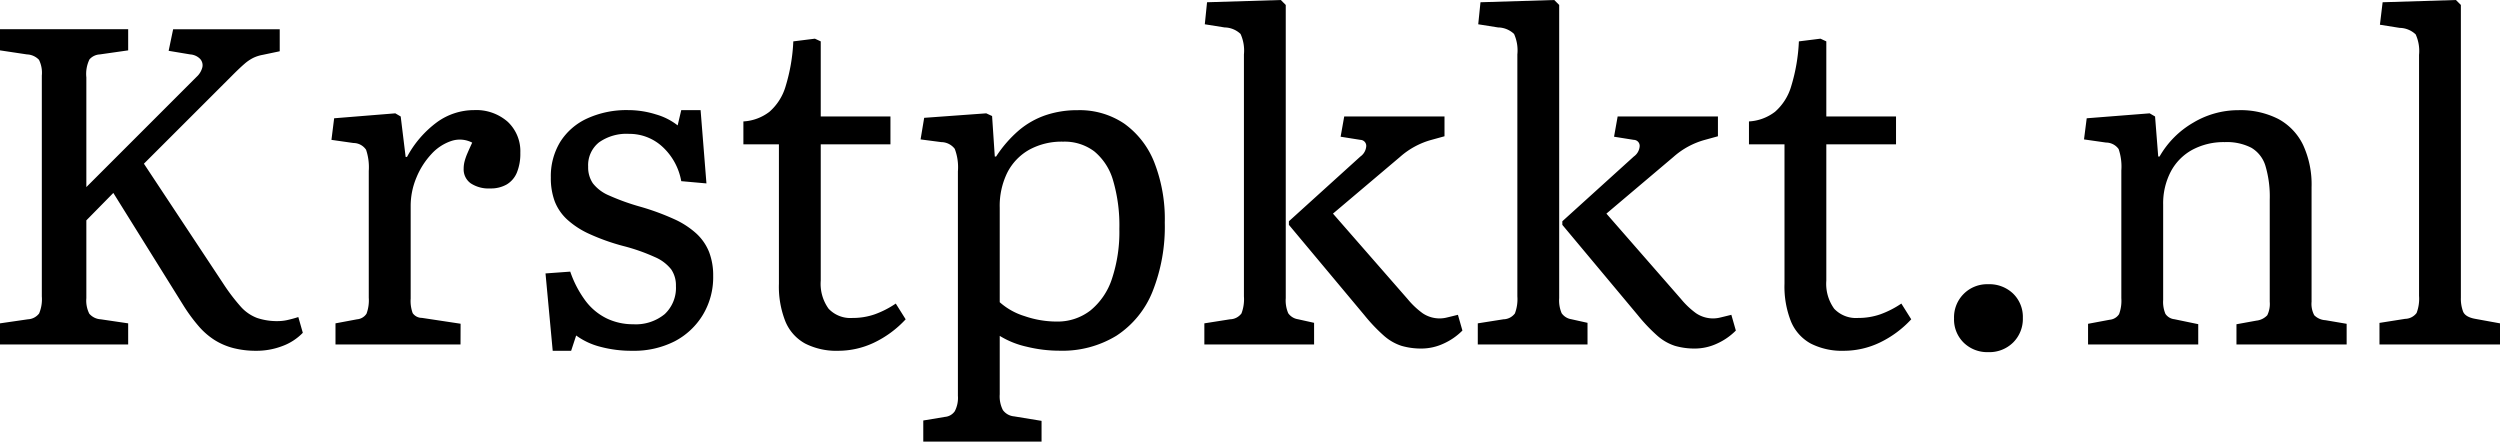 <svg xmlns="http://www.w3.org/2000/svg" width="166.77" height="29.46" viewBox="0 0 166.77 29.46">
  <path id="Path_145" data-name="Path 145" d="M12.27,20.43,7.56,12.87,5.76,14.7v5.19a1.955,1.955,0,0,0,.195,1.035,1.088,1.088,0,0,0,.765.375l1.83.27v1.41H0V21.57l1.86-.27a1,1,0,0,0,.75-.39,2.453,2.453,0,0,0,.18-1.139V5.04A1.946,1.946,0,0,0,2.6,3.99a1.161,1.161,0,0,0-.8-.36L0,3.36V1.95H8.55V3.36l-1.89.27a.985.985,0,0,0-.69.33,2.213,2.213,0,0,0-.21,1.2v7.32l7.35-7.35a1.288,1.288,0,0,0,.39-.645.625.625,0,0,0-.15-.555,1.022,1.022,0,0,0-.66-.3l-1.44-.24.3-1.44h7.11V3.42l-1.14.24a2.456,2.456,0,0,0-.615.195,2.809,2.809,0,0,0-.615.42q-.33.285-.84.8L9.6,10.92l5.28,7.98a12.981,12.981,0,0,0,1.17,1.545,2.772,2.772,0,0,0,1.1.765,4.138,4.138,0,0,0,1.4.21,2.91,2.91,0,0,0,.57-.06,8.018,8.018,0,0,0,.78-.21l.3,1.05a3.629,3.629,0,0,1-1.365.885A4.8,4.8,0,0,1,17.1,23.4a6.059,6.059,0,0,1-1.53-.18,4.443,4.443,0,0,1-1.26-.54,4.839,4.839,0,0,1-1.065-.93A11.31,11.31,0,0,1,12.27,20.43Zm134.37,2.55h-7.35V21.6l1.44-.27a.83.83,0,0,0,.63-.375,2.562,2.562,0,0,0,.15-1.065V11.37a3.618,3.618,0,0,0-.18-1.425,1.033,1.033,0,0,0-.84-.435l-1.47-.21.18-1.41,4.2-.33.36.21.21,2.67h.09a6.105,6.105,0,0,1,2.235-2.25,5.845,5.845,0,0,1,3.015-.84,5.549,5.549,0,0,1,2.67.585,3.881,3.881,0,0,1,1.65,1.725,6.269,6.269,0,0,1,.57,2.82v7.65a1.594,1.594,0,0,0,.18.9,1.142,1.142,0,0,0,.75.33l1.41.24v1.38h-7.35V21.63l1.32-.24a1.167,1.167,0,0,0,.735-.36,1.714,1.714,0,0,0,.165-.9V13.32a7.194,7.194,0,0,0-.285-2.249,2.106,2.106,0,0,0-.945-1.216,3.58,3.58,0,0,0-1.77-.375,4.421,4.421,0,0,0-2.16.51,3.542,3.542,0,0,0-1.44,1.455,4.573,4.573,0,0,0-.51,2.2v6.36a2.062,2.062,0,0,0,.15.93.822.822,0,0,0,.6.36l1.59.33ZM38.1,23.4H36.87l-.48-5.16,1.65-.12a7.134,7.134,0,0,0,1.02,1.95,3.918,3.918,0,0,0,1.41,1.17,4.026,4.026,0,0,0,1.77.39,3.029,3.029,0,0,0,2.1-.675,2.394,2.394,0,0,0,.75-1.875,1.888,1.888,0,0,0-.315-1.11,2.771,2.771,0,0,0-1.1-.825,12.714,12.714,0,0,0-2.1-.735,14.143,14.143,0,0,1-2.25-.8,5.64,5.64,0,0,1-1.5-.975,3.246,3.246,0,0,1-.825-1.215,4.446,4.446,0,0,1-.255-1.575,4.4,4.4,0,0,1,.63-2.385,4.174,4.174,0,0,1,1.8-1.56,6.306,6.306,0,0,1,2.73-.555,6.172,6.172,0,0,1,1.845.285,4.213,4.213,0,0,1,1.455.735l.24-1.02h1.29l.39,4.89-1.68-.15a4.087,4.087,0,0,0-1.26-2.3,3.237,3.237,0,0,0-2.22-.855,3.163,3.163,0,0,0-2.01.57,1.946,1.946,0,0,0-.72,1.62,1.888,1.888,0,0,0,.315,1.11,2.674,2.674,0,0,0,1.08.81,15.177,15.177,0,0,0,2.085.75,16.2,16.2,0,0,1,2.25.825,5.64,5.64,0,0,1,1.5.975,3.379,3.379,0,0,1,.84,1.23,4.343,4.343,0,0,1,.27,1.59,4.862,4.862,0,0,1-.69,2.595A4.775,4.775,0,0,1,45,22.77a5.985,5.985,0,0,1-2.82.63,8.022,8.022,0,0,1-2.145-.27,4.69,4.69,0,0,1-1.6-.75Zm31.38,6.06H61.59V28.05l1.44-.24a.887.887,0,0,0,.66-.375A1.93,1.93,0,0,0,63.9,26.4V11.43a3.455,3.455,0,0,0-.21-1.5,1.143,1.143,0,0,0-.9-.45L61.41,9.3l.24-1.44,4.14-.3.39.18.18,2.7h.09a8.135,8.135,0,0,1,1.53-1.755A5.546,5.546,0,0,1,69.765,7.68a6.558,6.558,0,0,1,2.115-.33,5.316,5.316,0,0,1,3.12.9,5.767,5.767,0,0,1,2,2.58,10.361,10.361,0,0,1,.7,4.02,11.67,11.67,0,0,1-.825,4.62,6.309,6.309,0,0,1-2.4,2.925,6.908,6.908,0,0,1-3.795,1,9.178,9.178,0,0,1-2.205-.27,5.82,5.82,0,0,1-1.785-.72v3.9a2.016,2.016,0,0,0,.21,1.05,1.034,1.034,0,0,0,.75.42l1.83.3ZM30.72,22.98H22.38V21.57l1.44-.27a.83.83,0,0,0,.63-.375,2.562,2.562,0,0,0,.15-1.065V11.4a3.63,3.63,0,0,0-.18-1.41,1.014,1.014,0,0,0-.84-.45l-1.47-.21.18-1.44,4.08-.33.36.21.33,2.7h.09a6.955,6.955,0,0,1,2.01-2.325,4.217,4.217,0,0,1,2.46-.8,3.175,3.175,0,0,1,2.25.78,2.69,2.69,0,0,1,.84,2.07,3.32,3.32,0,0,1-.225,1.305,1.657,1.657,0,0,1-.675.8,2.123,2.123,0,0,1-1.11.27,2.155,2.155,0,0,1-1.305-.345,1.143,1.143,0,0,1-.465-.975,1.973,1.973,0,0,1,.06-.48,3.751,3.751,0,0,1,.195-.555q.135-.315.315-.7A1.786,1.786,0,0,0,30.12,9.4a3.148,3.148,0,0,0-1.335.87,5.172,5.172,0,0,0-1,1.56,4.884,4.884,0,0,0-.39,1.935v6.15a2.356,2.356,0,0,0,.135.975.747.747,0,0,0,.615.315l2.58.39Zm21.24-4.05V9.63H49.59V8.1a3.132,3.132,0,0,0,1.74-.645,3.609,3.609,0,0,0,1.08-1.71,11.994,11.994,0,0,0,.51-2.985l1.44-.18.39.18V7.77H59.4V9.63H54.75v9.09a2.835,2.835,0,0,0,.525,1.875,2,2,0,0,0,1.6.615,4.443,4.443,0,0,0,1.47-.24,6.277,6.277,0,0,0,1.41-.72l.66,1.05a6.938,6.938,0,0,1-2.115,1.56,5.571,5.571,0,0,1-2.385.54,4.582,4.582,0,0,1-2.2-.48,2.972,2.972,0,0,1-1.32-1.47A6.3,6.3,0,0,1,51.96,18.93Zm67.08,0V9.63h-2.37V8.1a3.132,3.132,0,0,0,1.74-.645,3.609,3.609,0,0,0,1.08-1.71A11.994,11.994,0,0,0,120,2.76l1.44-.18.39.18V7.77h4.65V9.63h-4.65v9.09a2.835,2.835,0,0,0,.525,1.875,2,2,0,0,0,1.6.615,4.443,4.443,0,0,0,1.47-.24,6.277,6.277,0,0,0,1.41-.72l.66,1.05a6.938,6.938,0,0,1-2.115,1.56A5.571,5.571,0,0,1,123,23.4a4.582,4.582,0,0,1-2.205-.48,2.972,2.972,0,0,1-1.32-1.47A6.3,6.3,0,0,1,119.04,18.93Zm47.73,4.05h-8.04V21.54l1.71-.27a.981.981,0,0,0,.765-.39,2.654,2.654,0,0,0,.165-1.14V3.66a2.677,2.677,0,0,0-.225-1.365,1.584,1.584,0,0,0-1.065-.435l-1.32-.21.18-1.5L163.83,0l.33.33V19.86a2.444,2.444,0,0,0,.15.93q.15.36.81.48l1.65.3Zm-79.11,0H80.34V21.57l1.71-.27a.981.981,0,0,0,.765-.39,2.654,2.654,0,0,0,.165-1.14V3.63a2.676,2.676,0,0,0-.225-1.365A1.584,1.584,0,0,0,81.69,1.83l-1.32-.21L80.52.15,85.44,0l.33.33V19.89a2.168,2.168,0,0,0,.165,1.005.97.97,0,0,0,.645.4l1.08.24Zm18.24,0H98.58V21.57l1.71-.27a.981.981,0,0,0,.765-.39,2.654,2.654,0,0,0,.165-1.14V3.63A2.676,2.676,0,0,0,101,2.265,1.584,1.584,0,0,0,99.93,1.83l-1.32-.21L98.76.15,103.68,0l.33.33V19.89a2.168,2.168,0,0,0,.165,1.005.97.97,0,0,0,.645.4l1.08.24ZM91.02,21.03,85.98,15v-.24l4.77-4.32a.922.922,0,0,0,.39-.69.4.4,0,0,0-.39-.42l-1.32-.21.24-1.35h6.69V9.09l-.87.24a5.241,5.241,0,0,0-2.1,1.14l-4.47,3.78,4.98,5.7a5.42,5.42,0,0,0,1,.945,2.02,2.02,0,0,0,1.185.345,1.949,1.949,0,0,0,.435-.06q.255-.06.735-.18l.3,1.05a4.183,4.183,0,0,1-1.29.885,3.5,3.5,0,0,1-1.41.315,4.655,4.655,0,0,1-1.365-.18,3.328,3.328,0,0,1-1.155-.66A11.257,11.257,0,0,1,91.02,21.03Zm18.24,0L104.22,15v-.24l4.77-4.32a.922.922,0,0,0,.39-.69.4.4,0,0,0-.39-.42l-1.32-.21.24-1.35h6.69V9.09l-.87.24a5.24,5.24,0,0,0-2.1,1.14l-4.47,3.78,4.98,5.7a5.42,5.42,0,0,0,1,.945,2.02,2.02,0,0,0,1.185.345,1.949,1.949,0,0,0,.435-.06q.255-.06.735-.18l.3,1.05a4.183,4.183,0,0,1-1.29.885,3.5,3.5,0,0,1-1.41.315,4.655,4.655,0,0,1-1.365-.18,3.328,3.328,0,0,1-1.155-.66A11.257,11.257,0,0,1,109.26,21.03ZM66.69,13.86v6.3a4.458,4.458,0,0,0,1.665.93,6.573,6.573,0,0,0,2.115.36,3.579,3.579,0,0,0,2.265-.735,4.533,4.533,0,0,0,1.44-2.115,9.9,9.9,0,0,0,.495-3.33,10.619,10.619,0,0,0-.42-3.24A3.907,3.907,0,0,0,73,10.1,3.283,3.283,0,0,0,70.92,9.45a4.493,4.493,0,0,0-2.265.54A3.664,3.664,0,0,0,67.2,11.505,5.025,5.025,0,0,0,66.69,13.86Zm65.94,9.63a2.244,2.244,0,0,1-1.635-.63,2.166,2.166,0,0,1-.645-1.62,2.206,2.206,0,0,1,2.28-2.28,2.283,2.283,0,0,1,1.665.63,2.166,2.166,0,0,1,.645,1.62,2.215,2.215,0,0,1-.645,1.635A2.253,2.253,0,0,1,132.63,23.49Z" fill-rule="evenodd"/>
</svg>
